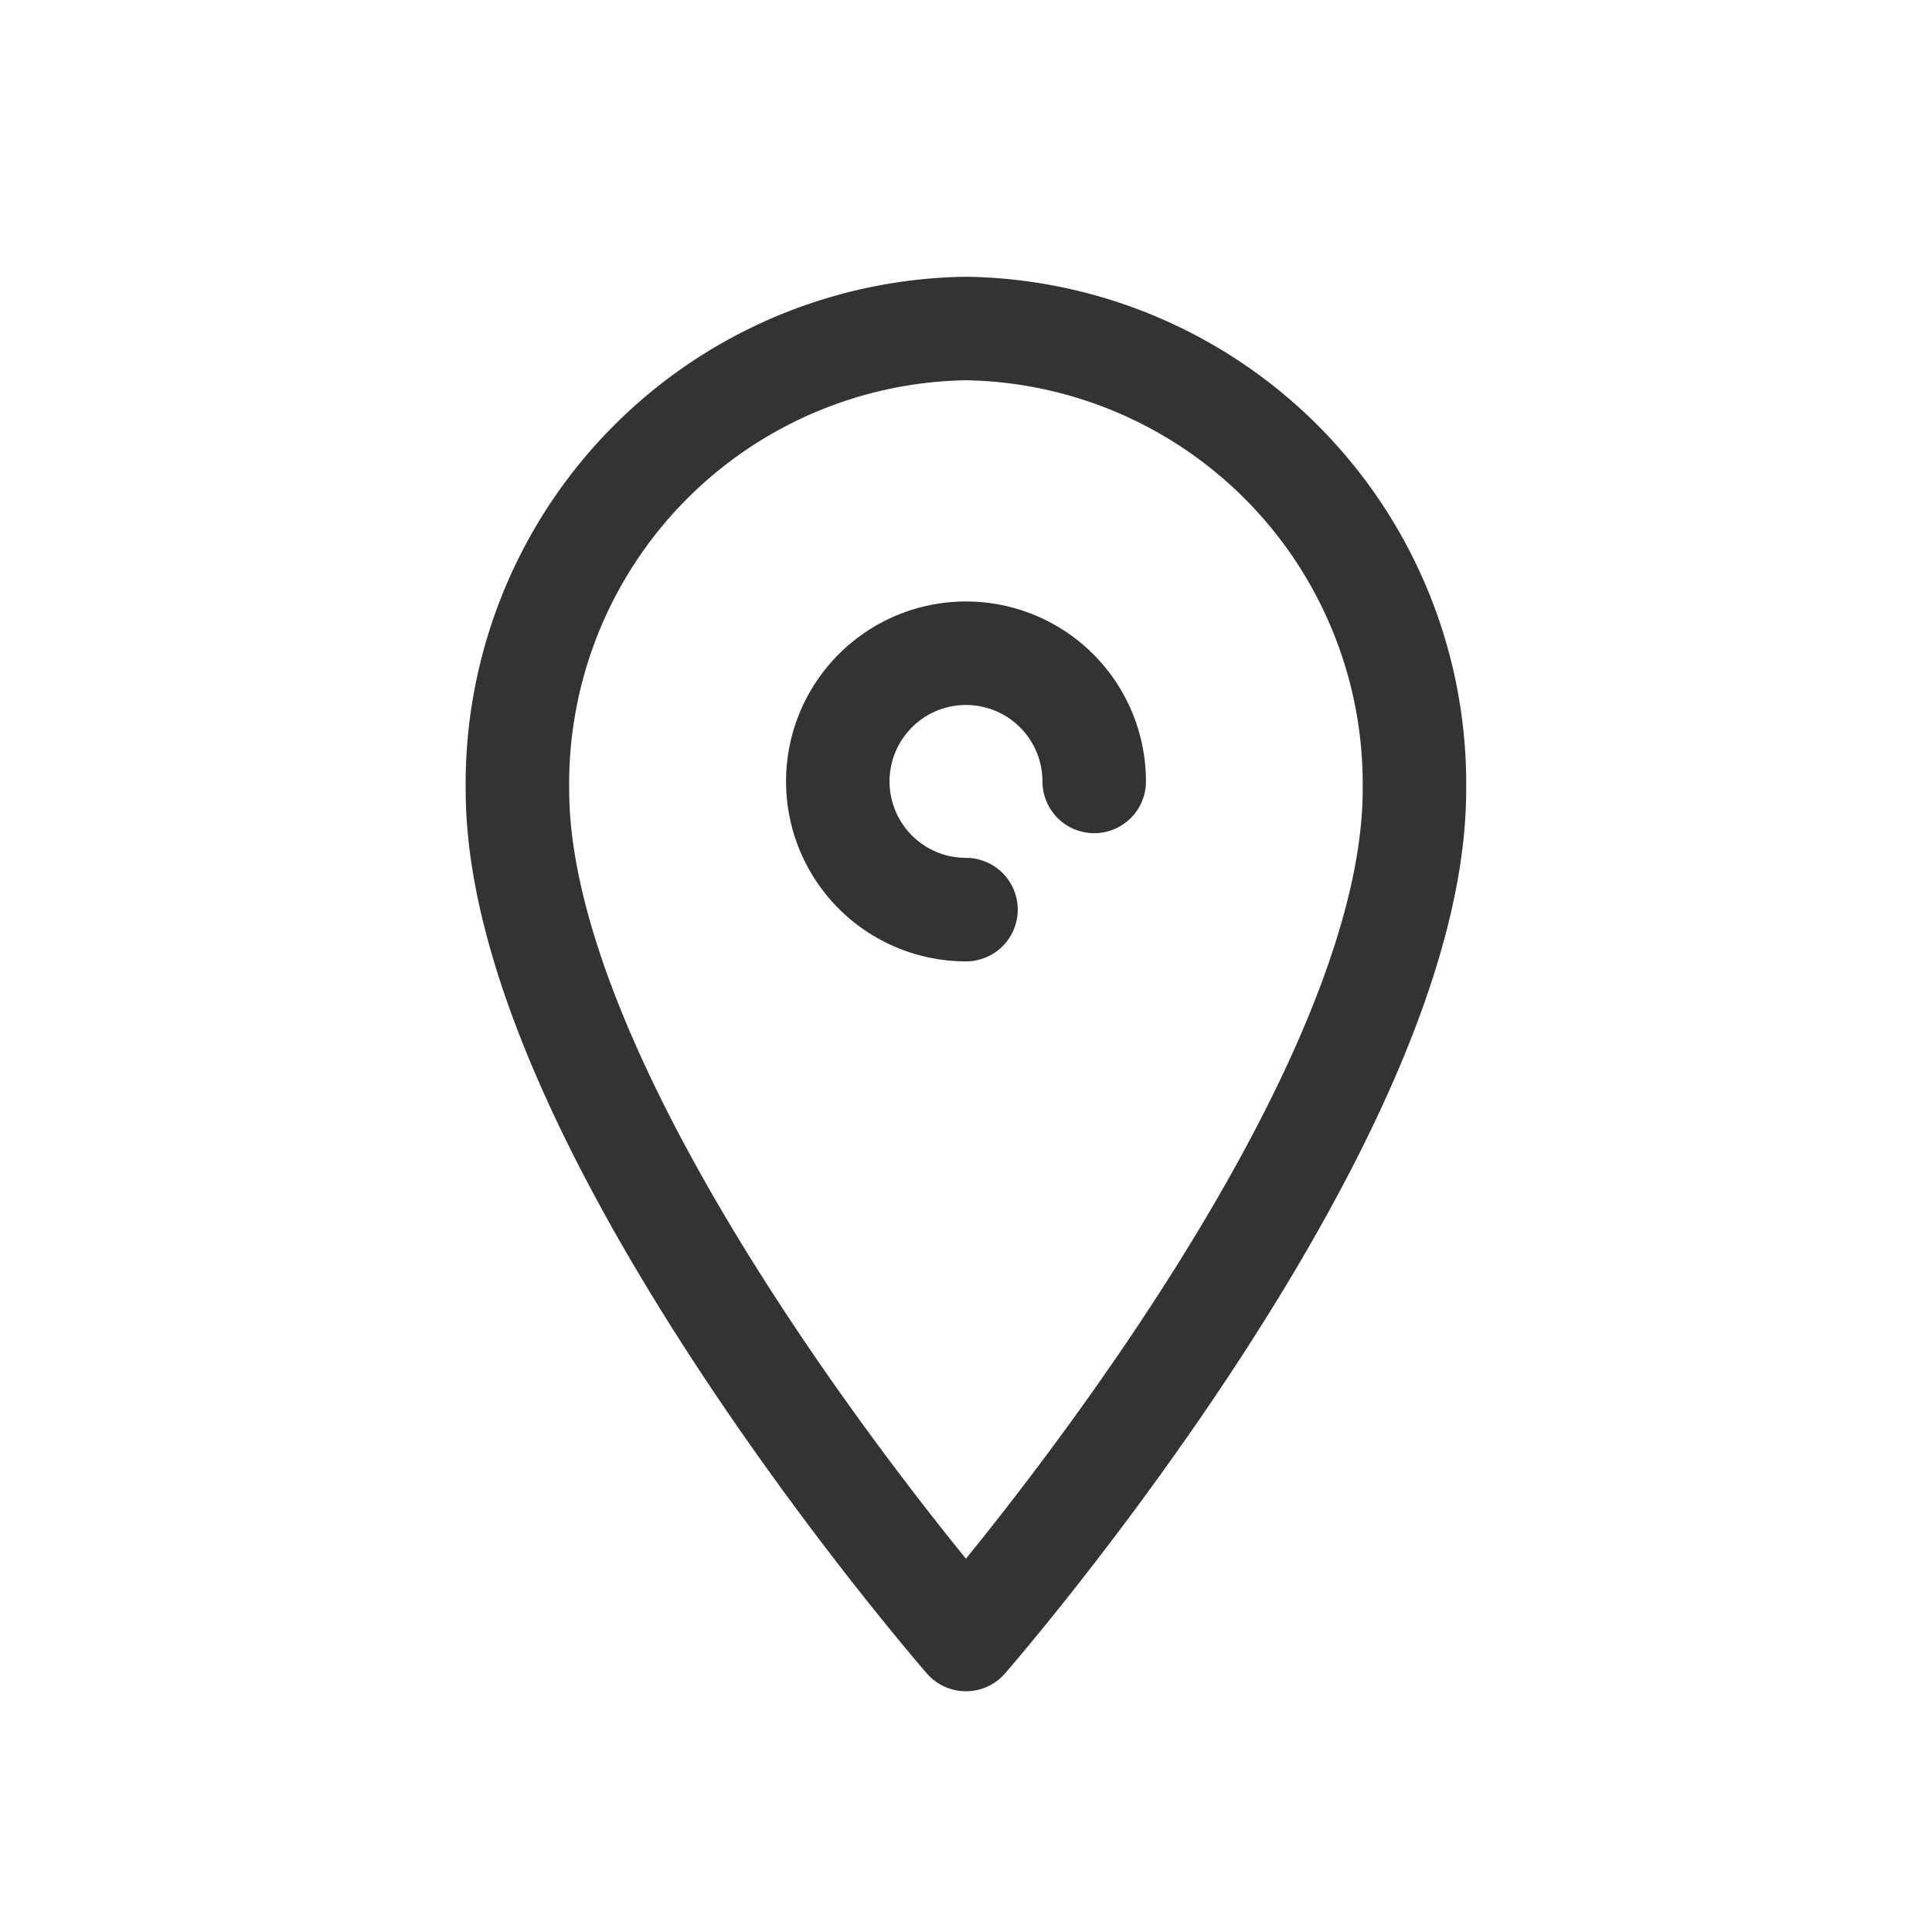 <svg xmlns="http://www.w3.org/2000/svg" xmlns:xlink="http://www.w3.org/1999/xlink" width="28" height="28" viewBox="0 0 28 28"><defs><clipPath id="a"><rect width="28" height="28" transform="translate(242 5746)" fill="#fff"/></clipPath></defs><g transform="translate(-242 -5746)" clip-path="url(#a)"><g transform="translate(249.08 5750.342)"><path d="M14,7.685C14,12.546,7.5,20,7.5,20S1,12.546,1,7.685A6.6,6.6,0,0,1,7.5,1,6.6,6.6,0,0,1,14,7.685Z" transform="translate(-0.581 -0.581)" fill="none" stroke="#333" stroke-linecap="round" stroke-linejoin="round" stroke-width="1.5"/><path d="M12.858,14.505a1.858,1.858,0,1,1,1.858-1.858" transform="translate(-5.938 -5.664)" fill="none" stroke="#333" stroke-linecap="round" stroke-linejoin="round" stroke-width="1.5"/></g></g></svg>